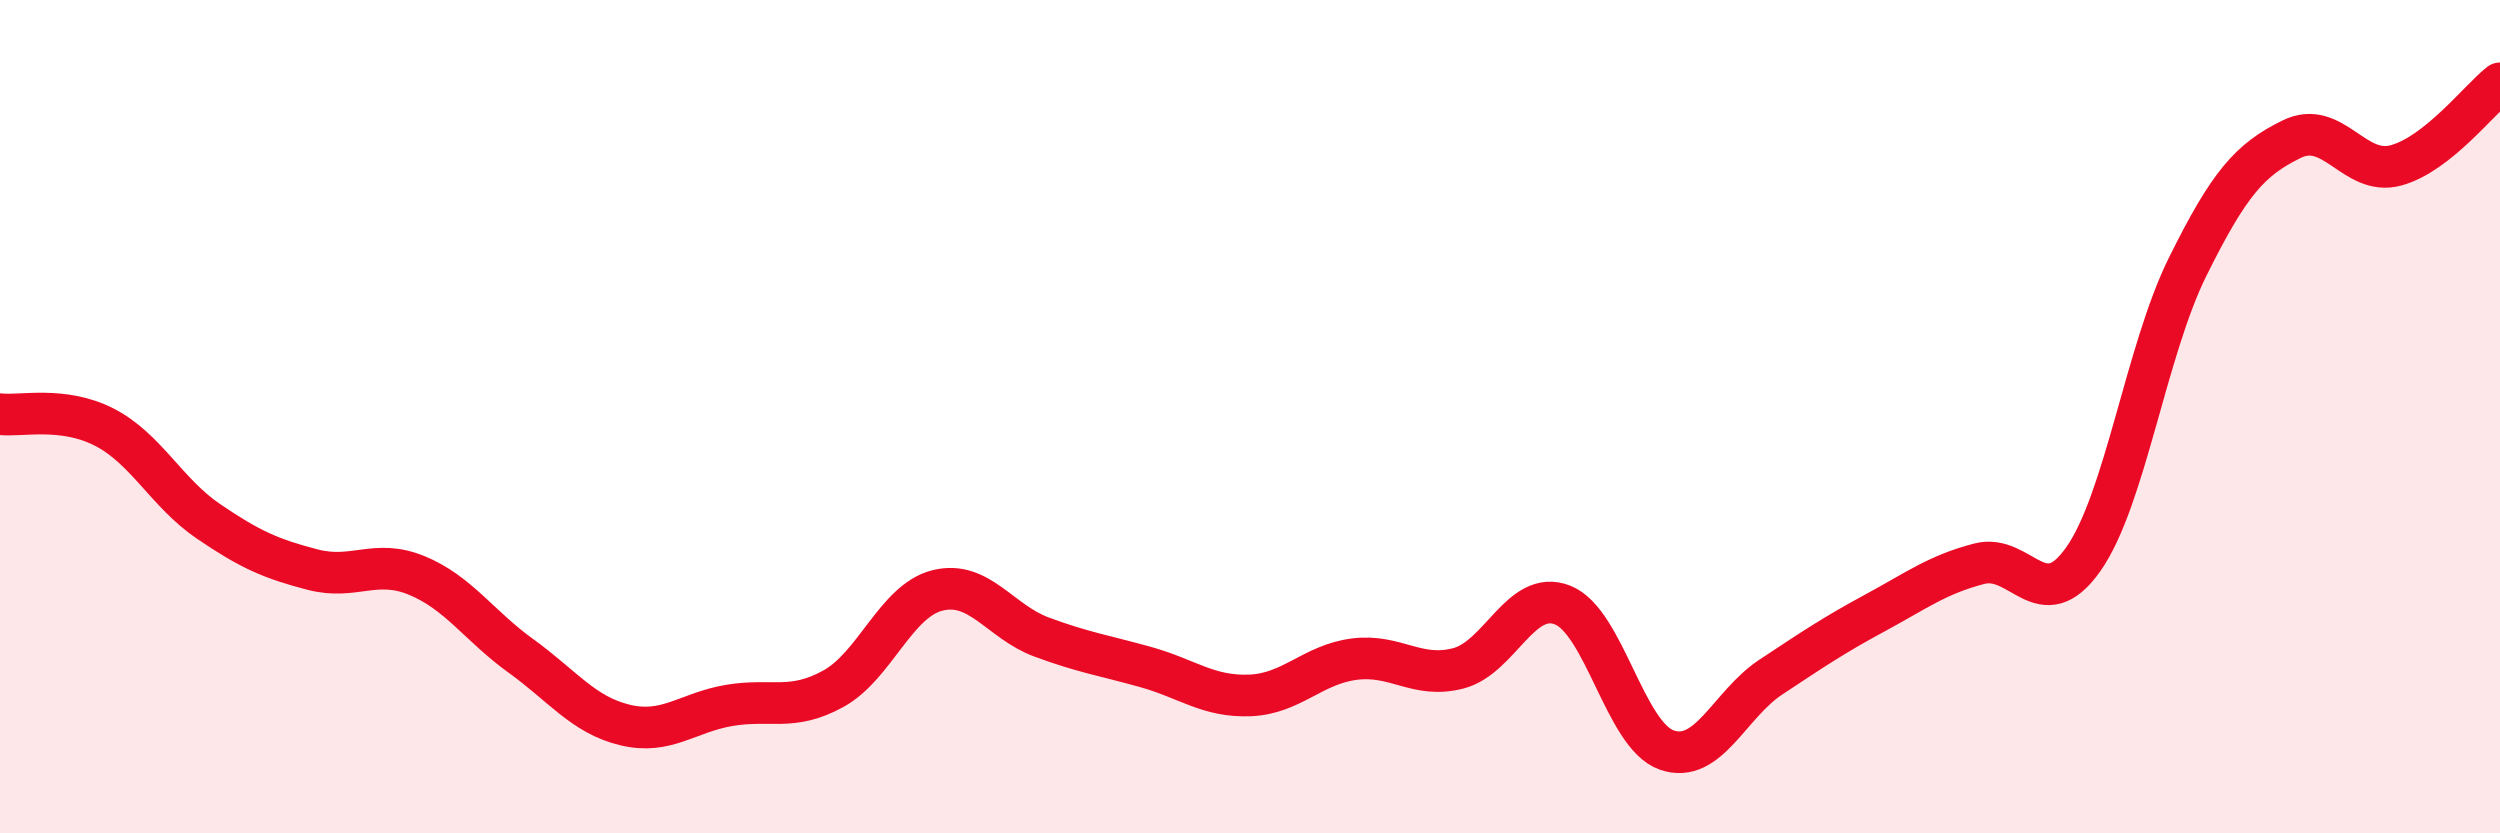 
    <svg width="60" height="20" viewBox="0 0 60 20" xmlns="http://www.w3.org/2000/svg">
      <path
        d="M 0,9.94 C 0.5,10 1.5,9.74 2.5,10.25 C 3.5,10.76 4,11.83 5,12.51 C 6,13.19 6.5,13.41 7.5,13.67 C 8.5,13.93 9,13.4 10,13.81 C 11,14.22 11.5,15.02 12.5,15.74 C 13.5,16.46 14,17.16 15,17.4 C 16,17.64 16.5,17.1 17.5,16.93 C 18.5,16.76 19,17.08 20,16.53 C 21,15.98 21.5,14.42 22.5,14.17 C 23.5,13.92 24,14.92 25,15.29 C 26,15.66 26.5,15.73 27.5,16.01 C 28.5,16.29 29,16.73 30,16.69 C 31,16.65 31.5,15.95 32.5,15.82 C 33.5,15.69 34,16.3 35,16.04 C 36,15.78 36.5,14.13 37.5,14.52 C 38.5,14.91 39,17.65 40,18 C 41,18.35 41.5,16.91 42.5,16.25 C 43.5,15.59 44,15.25 45,14.71 C 46,14.17 46.5,13.79 47.5,13.53 C 48.5,13.27 49,14.84 50,13.42 C 51,12 51.5,8.43 52.5,6.41 C 53.5,4.39 54,3.83 55,3.34 C 56,2.85 56.5,4.24 57.5,3.97 C 58.5,3.7 59.5,2.39 60,2L60 20L0 20Z"
        fill="#EB0A25"
        opacity="0.1"
        stroke-linecap="round"
        stroke-linejoin="round"
      />
      <path
        d="M 0,9.94 C 0.5,10 1.5,9.74 2.5,10.25 C 3.5,10.76 4,11.83 5,12.51 C 6,13.19 6.5,13.41 7.5,13.67 C 8.5,13.93 9,13.4 10,13.81 C 11,14.22 11.5,15.02 12.5,15.74 C 13.5,16.46 14,17.16 15,17.4 C 16,17.64 16.5,17.1 17.5,16.93 C 18.5,16.76 19,17.08 20,16.53 C 21,15.98 21.5,14.42 22.5,14.17 C 23.5,13.92 24,14.92 25,15.29 C 26,15.66 26.5,15.73 27.5,16.01 C 28.5,16.29 29,16.73 30,16.69 C 31,16.65 31.5,15.95 32.5,15.82 C 33.5,15.69 34,16.3 35,16.04 C 36,15.78 36.5,14.13 37.5,14.52 C 38.5,14.91 39,17.65 40,18 C 41,18.35 41.5,16.91 42.5,16.25 C 43.5,15.59 44,15.25 45,14.71 C 46,14.17 46.5,13.79 47.5,13.53 C 48.5,13.27 49,14.84 50,13.42 C 51,12 51.5,8.43 52.5,6.41 C 53.5,4.39 54,3.83 55,3.34 C 56,2.85 56.5,4.24 57.5,3.97 C 58.5,3.7 59.5,2.39 60,2"
        stroke="#EB0A25"
        stroke-width="1"
        fill="none"
        stroke-linecap="round"
        stroke-linejoin="round"
      />
    </svg>
  